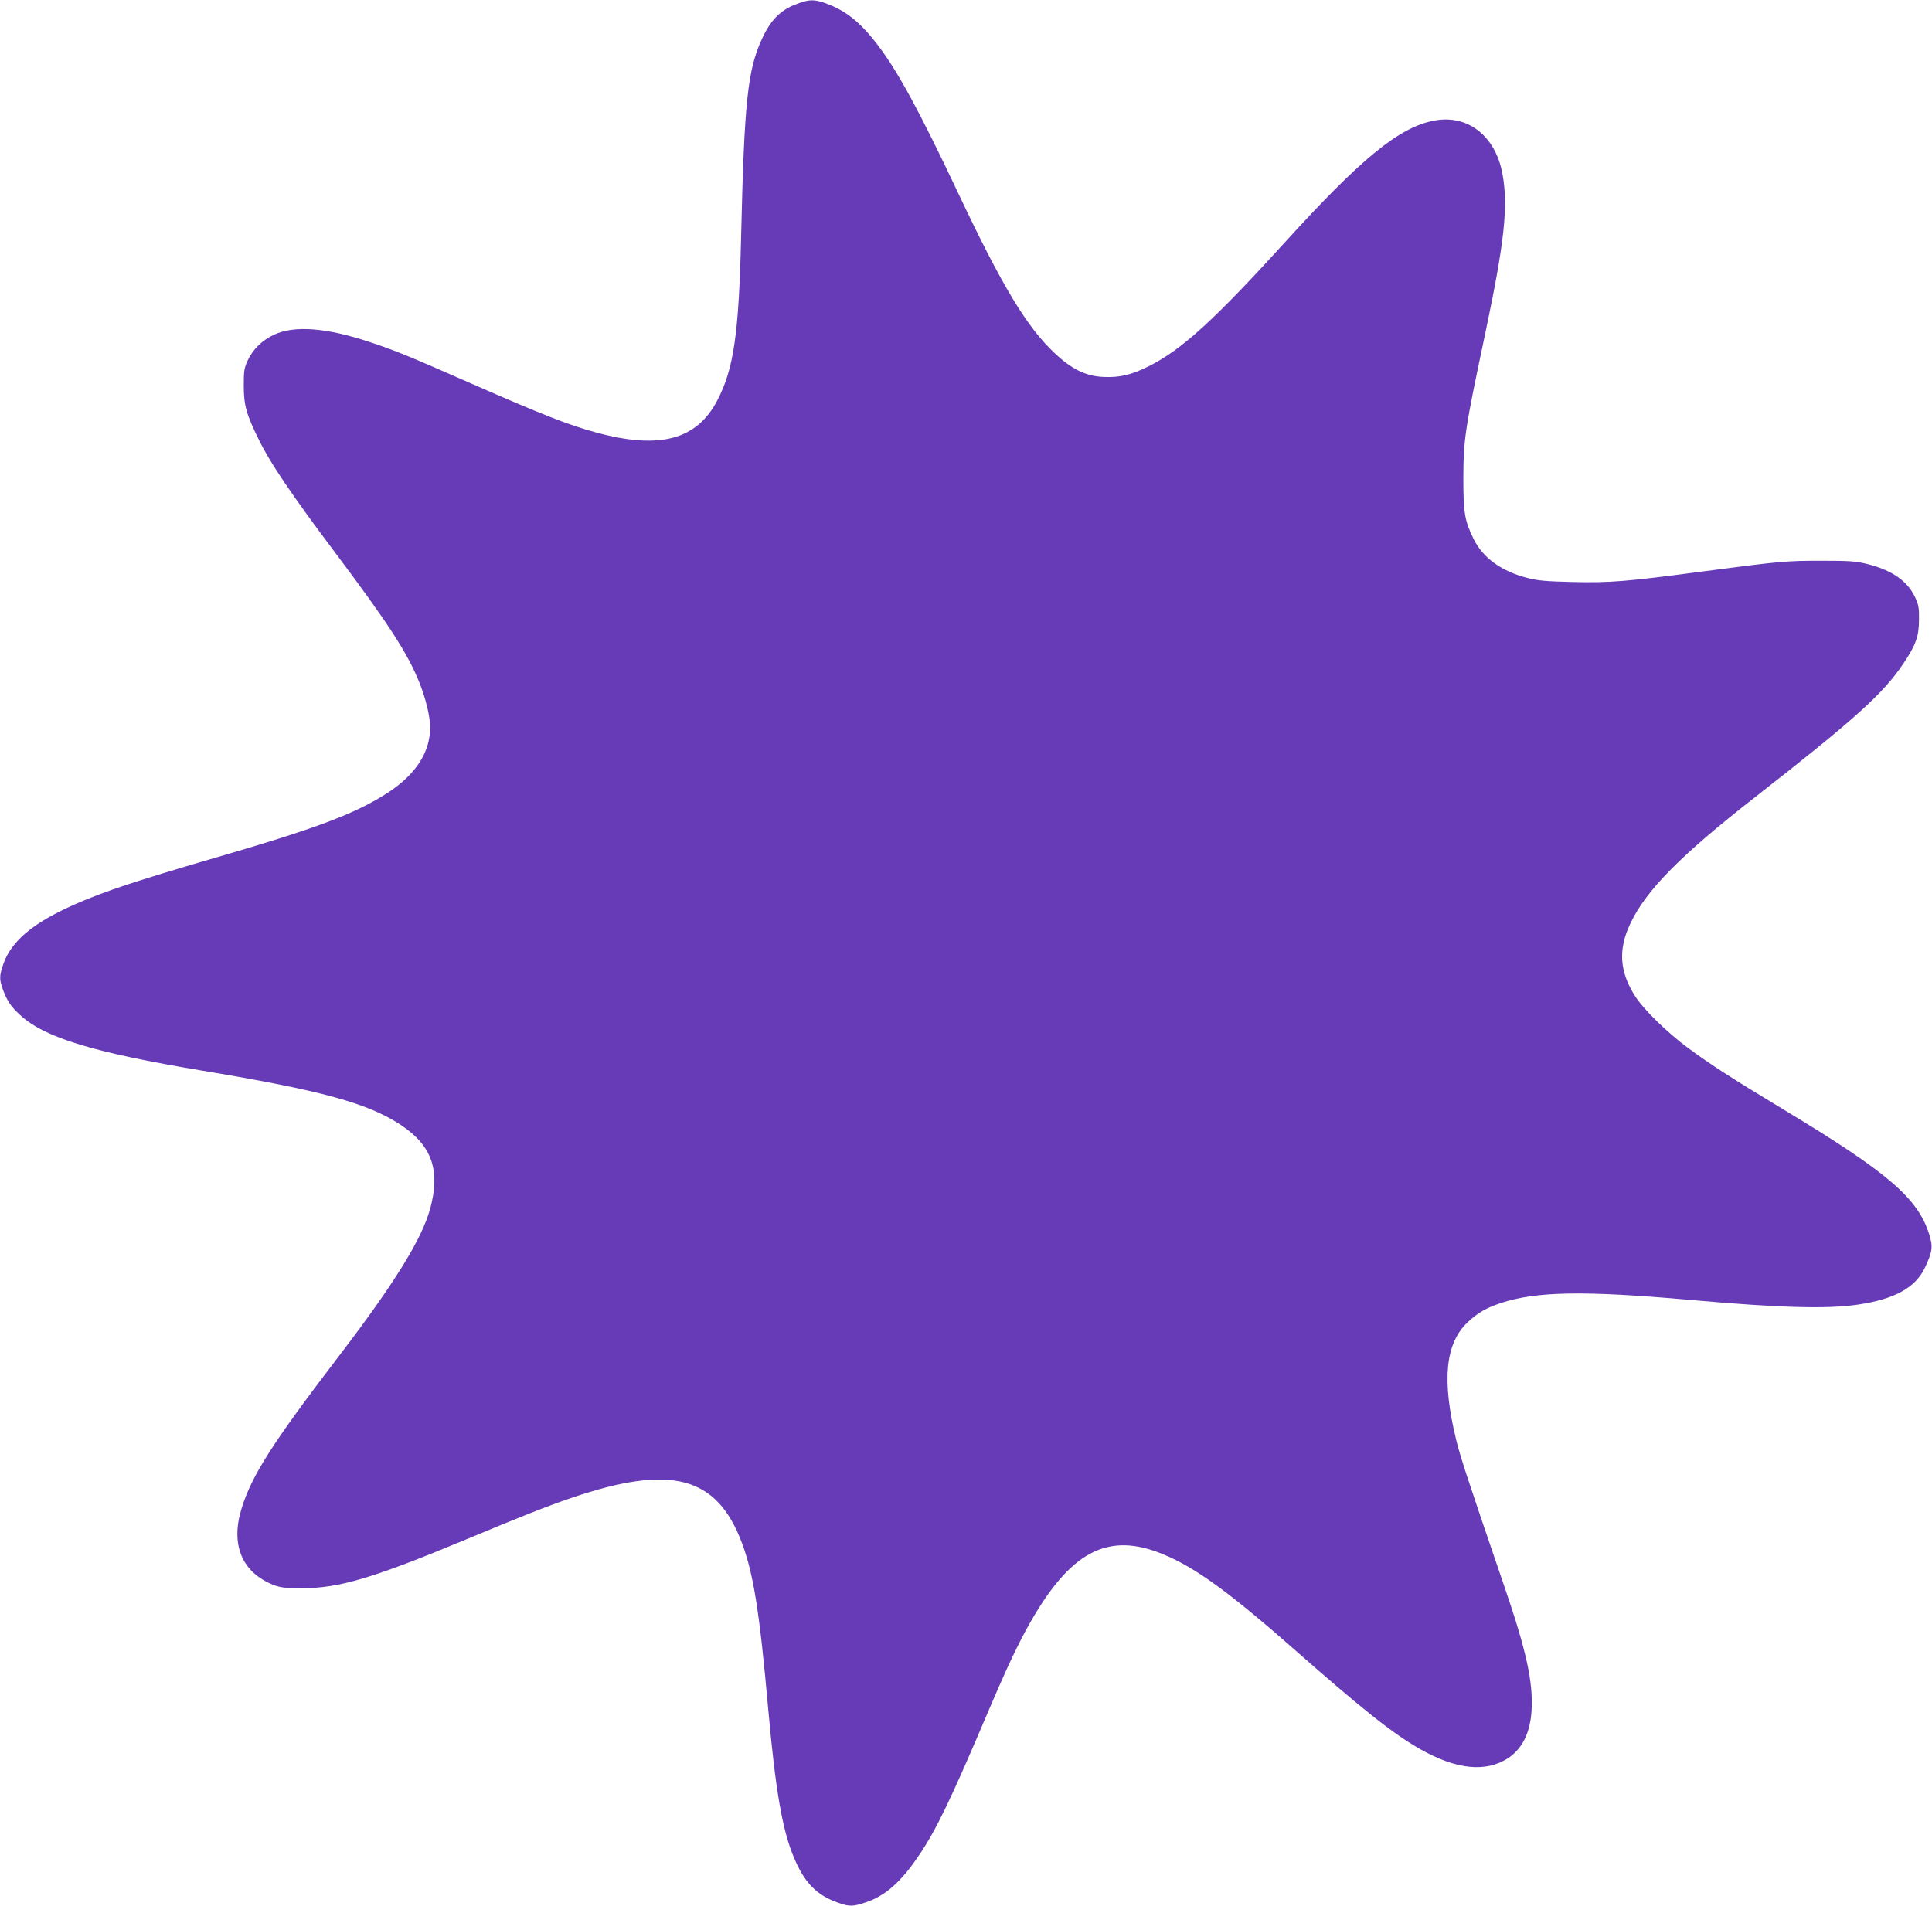 <?xml version="1.0" standalone="no"?>
<!DOCTYPE svg PUBLIC "-//W3C//DTD SVG 20010904//EN"
 "http://www.w3.org/TR/2001/REC-SVG-20010904/DTD/svg10.dtd">
<svg version="1.0" xmlns="http://www.w3.org/2000/svg"
 width="1280pt" height="1263pt" viewBox="0 0 1280 1263"
 preserveAspectRatio="xMidYMid meet">
<g transform="translate(0,1263) scale(0.1,-0.1)"
fill="#673ab7" stroke="none">
<path d="M5285 12606 c-111 -40 -177 -105 -235 -230 -97 -208 -119 -416 -140
-1316 -15 -643 -49 -876 -158 -1084 -137 -262 -383 -327 -807 -211 -179 49
-358 119 -822 323 -414 182 -501 218 -673 275 -284 95 -499 112 -634 49 -79
-37 -140 -96 -175 -171 -23 -50 -26 -68 -26 -166 0 -131 17 -191 101 -361 74
-152 214 -359 499 -739 359 -478 486 -674 565 -872 41 -103 70 -225 70 -292 0
-166 -95 -313 -280 -434 -218 -141 -473 -237 -1180 -442 -201 -58 -451 -135
-556 -170 -509 -170 -744 -323 -813 -527 -26 -76 -26 -99 -2 -165 27 -75 54
-115 116 -171 162 -149 485 -247 1205 -367 794 -132 1098 -216 1317 -361 205
-136 262 -301 193 -554 -55 -202 -240 -500 -611 -985 -435 -570 -571 -783
-638 -1000 -75 -240 1 -424 208 -507 48 -19 75 -22 191 -23 247 0 472 67 1080
320 386 161 540 222 710 280 657 223 959 143 1125 -299 77 -205 117 -455 175
-1106 48 -535 93 -795 168 -975 71 -172 153 -255 297 -305 74 -26 98 -25 183
4 130 44 234 137 353 315 113 167 209 367 457 951 126 296 202 457 282 596
258 450 497 582 832 461 224 -81 453 -243 902 -638 465 -409 661 -565 841
-668 242 -138 439 -159 588 -61 94 63 145 168 154 315 11 186 -34 395 -179
818 -249 727 -295 869 -321 977 -96 397 -71 638 77 778 65 61 121 94 217 126
236 79 554 84 1264 21 585 -52 903 -61 1108 -30 236 35 375 111 437 238 53
110 58 145 31 229 -76 239 -273 408 -961 823 -354 214 -487 300 -640 413 -129
95 -287 249 -342 333 -109 166 -120 317 -34 494 104 217 332 448 821 830 664
519 850 686 985 887 83 123 104 182 104 293 1 77 -3 98 -26 147 -51 108 -152
179 -316 220 -76 19 -114 22 -302 22 -234 0 -271 -3 -773 -69 -519 -69 -630
-78 -877 -72 -174 4 -231 9 -297 26 -175 44 -299 134 -361 261 -58 119 -67
172 -67 400 1 260 9 317 145 960 127 602 153 840 115 1053 -45 256 -232 402
-457 357 -230 -45 -481 -250 -998 -820 -458 -503 -671 -697 -885 -805 -119
-60 -196 -78 -305 -73 -116 5 -209 51 -321 156 -187 175 -351 448 -643 1067
-253 535 -393 793 -525 969 -117 155 -214 234 -348 283 -77 28 -110 28 -188
-1z"/>
</g>
</svg>
